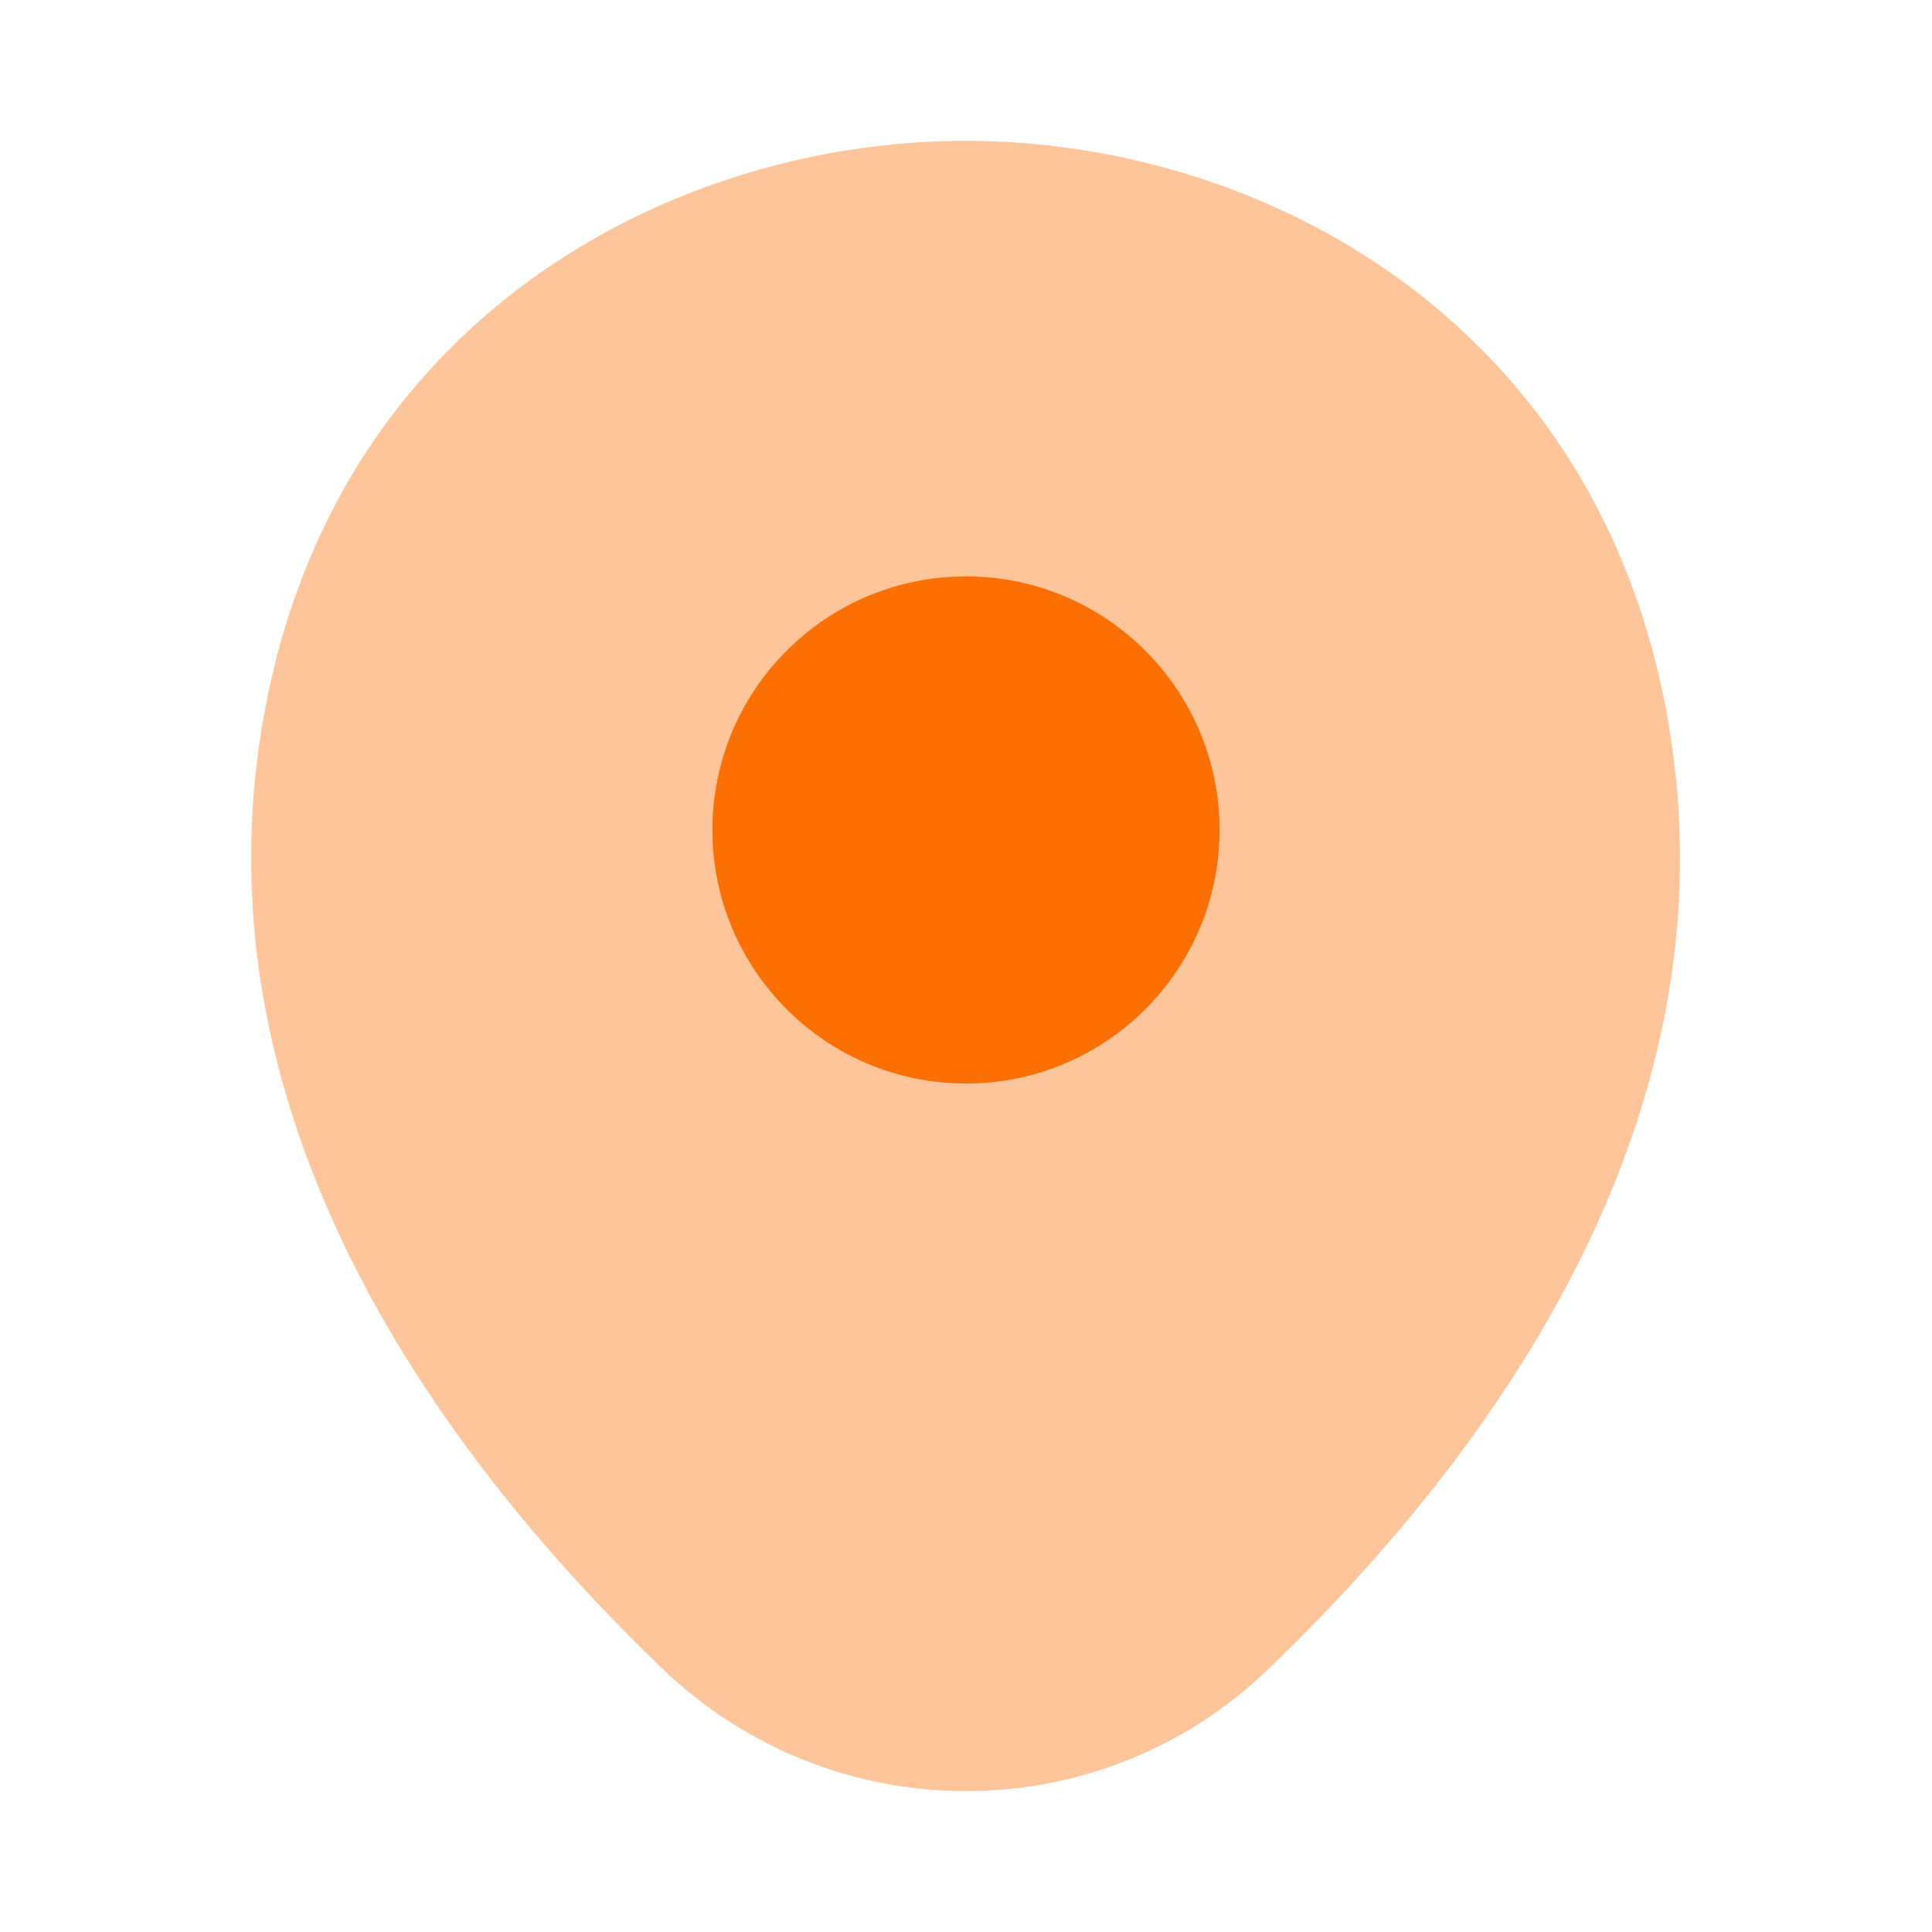 <svg width="32" height="32" viewBox="0 0 32 32" fill="none" xmlns="http://www.w3.org/2000/svg">
<g id="vuesax/bulk/location">
<g id="location">
<path id="Vector" opacity="0.4" d="M27.494 11.267C26.093 5.107 20.72 2.333 16 2.333C16 2.333 16 2.333 15.987 2.333C11.28 2.333 5.893 5.093 4.493 11.253C2.933 18.133 7.147 23.96 10.96 27.627C12.373 28.987 14.187 29.667 16 29.667C17.814 29.667 19.627 28.987 21.027 27.627C24.84 23.96 29.053 18.147 27.494 11.267Z" fill="#FC6F03"/>
<path id="Vector_2" d="M16 17.947C18.319 17.947 20.2 16.066 20.2 13.747C20.2 11.427 18.319 9.547 16 9.547C13.68 9.547 11.8 11.427 11.8 13.747C11.8 16.066 13.68 17.947 16 17.947Z" fill="#FC6F03"/>
</g>
</g>
</svg>
